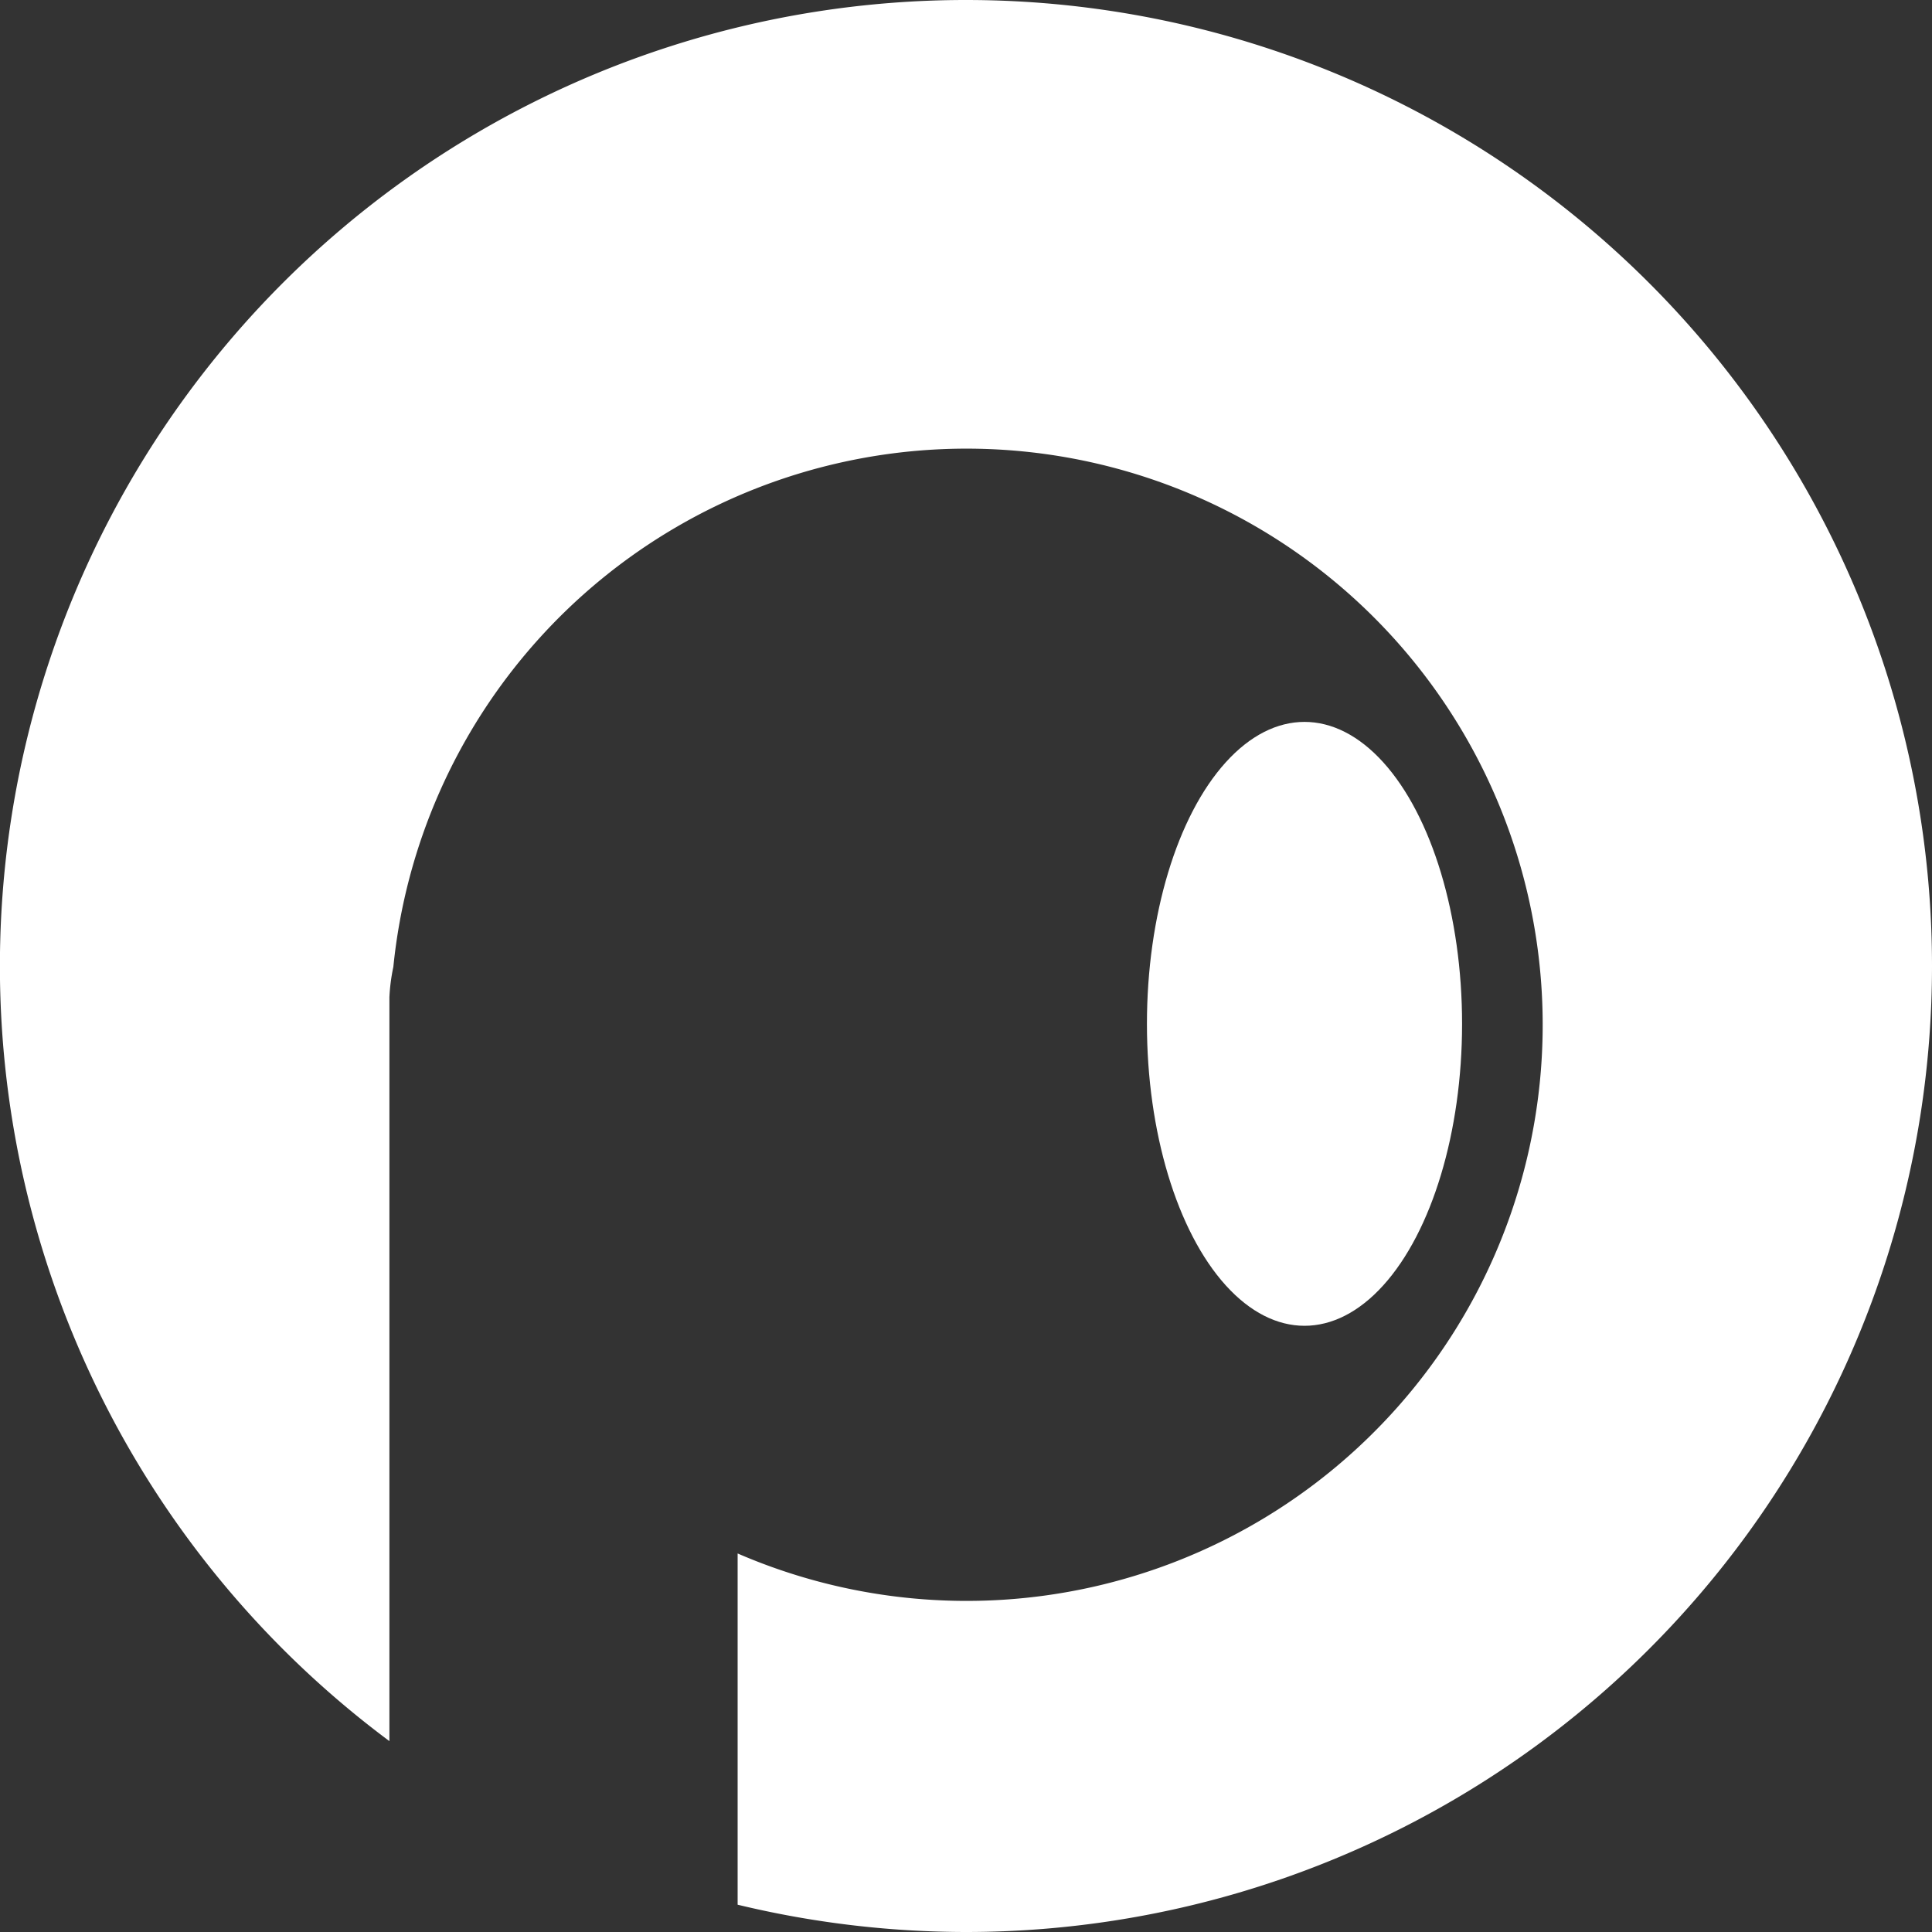 <svg xmlns="http://www.w3.org/2000/svg" viewBox="0 0 83.5 83.5"><rect x="0" y="0" width="83.5" height="83.5" fill="#333333" stroke="none"/><defs><style>.cls-1{fill:#fff;}</style></defs><title>Asset 1</title><g id="Layer_2" data-name="Layer 2"><g id="Layer_1-2" data-name="Layer 1"><path class="cls-1" d="M41.75,0A41.75,41.75,0,0,0,16.83,75.25V43.1A8.08,8.08,0,0,1,17,41.79,24.9,24.9,0,1,1,31.88,67.14V82.32a42.26,42.26,0,0,0,9.87,1.18,41.75,41.75,0,0,0,0-83.5Z"/><ellipse class="cls-1" cx="56.38" cy="44.25" rx="6.81" ry="13.05"/></g></g></svg>